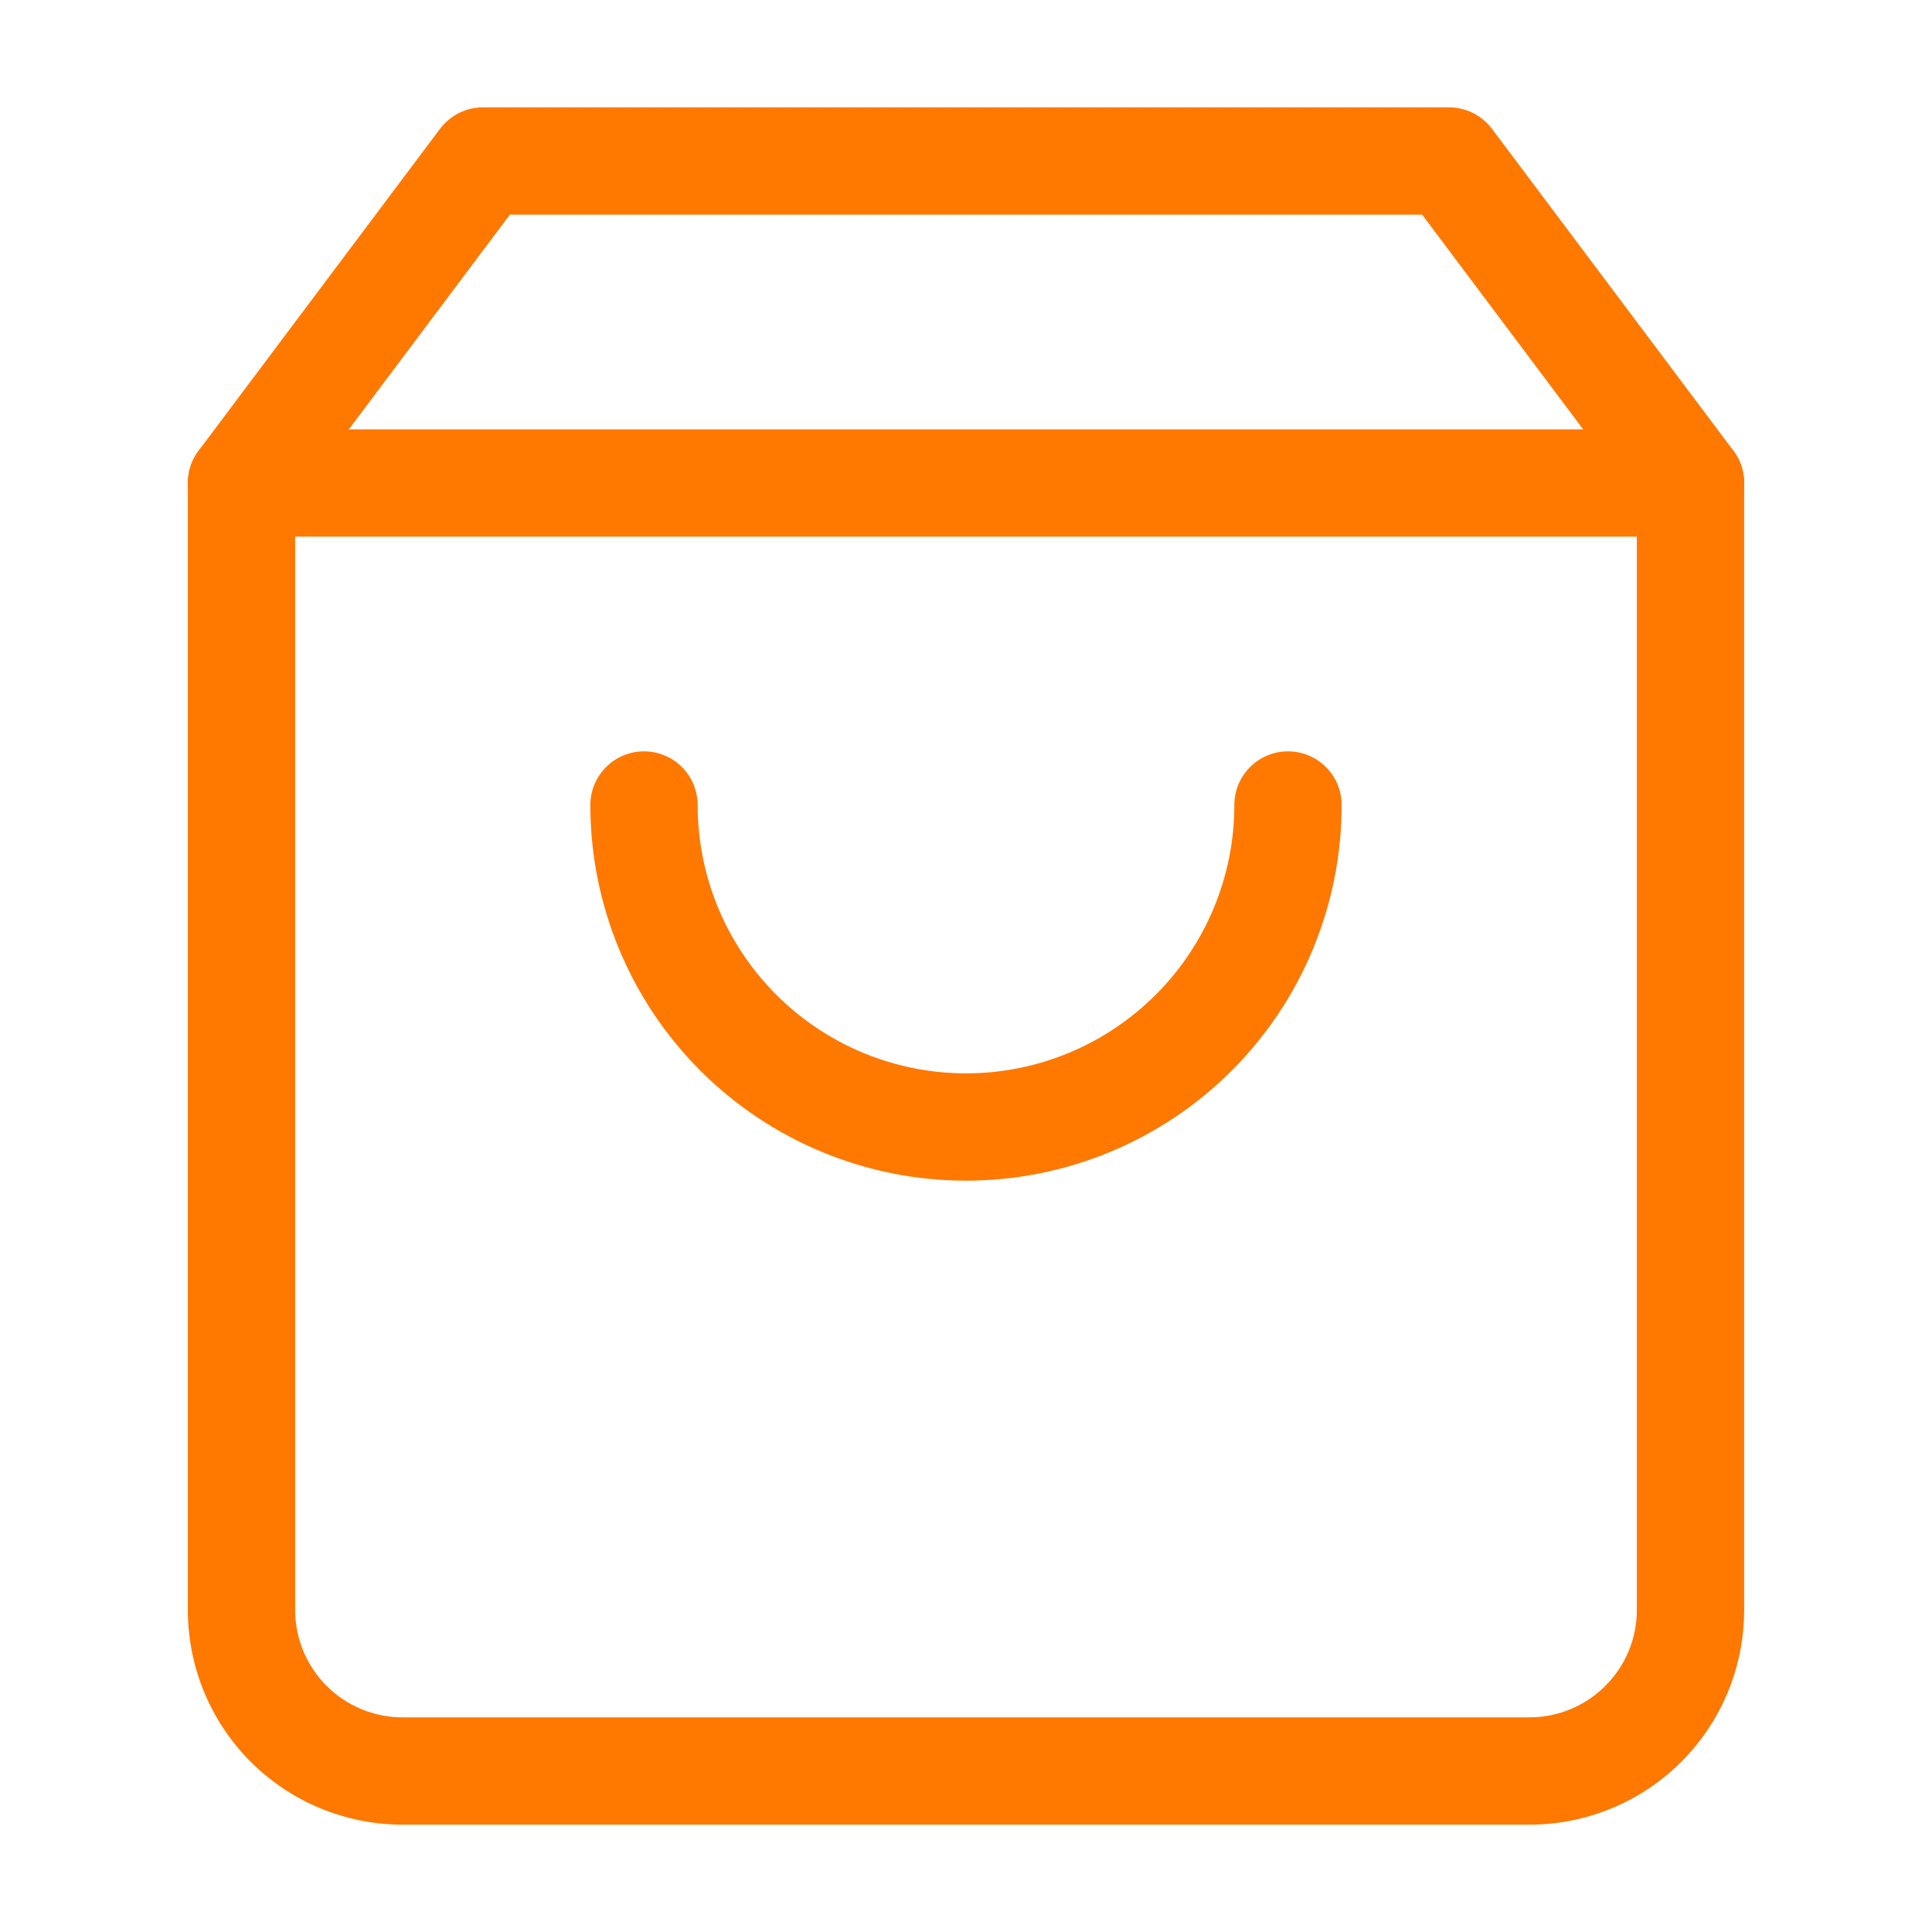 <svg width="30" height="30" viewBox="0 0 30 30" fill="none" xmlns="http://www.w3.org/2000/svg">
<path fill-rule="evenodd" clip-rule="evenodd" d="M23.167 2C23.009 1.79 22.762 1.667 22.5 1.667H7.5C7.238 1.667 6.991 1.79 6.833 2L3.083 7C2.975 7.144 2.917 7.32 2.917 7.5V25C2.917 25.884 3.268 26.732 3.893 27.357C4.518 27.982 5.366 28.333 6.25 28.333H23.75C24.634 28.333 25.482 27.982 26.107 27.357C26.732 26.732 27.083 25.884 27.083 25V7.5C27.083 7.32 27.025 7.144 26.917 7L23.167 2ZM22.083 3.333L25.417 7.778V25C25.417 25.442 25.241 25.866 24.928 26.178C24.616 26.491 24.192 26.667 23.75 26.667H6.25C5.808 26.667 5.384 26.491 5.071 26.178C4.759 25.866 4.583 25.442 4.583 25V7.778L7.917 3.333H22.083Z" fill="#FF7800"/>
<path fill-rule="evenodd" clip-rule="evenodd" d="M27.083 7.5C27.083 7.04 26.71 6.667 26.25 6.667H3.75C3.29 6.667 2.917 7.04 2.917 7.5C2.917 7.96 3.29 8.333 3.75 8.333H26.25C26.71 8.333 27.083 7.96 27.083 7.5Z" fill="#FF7800"/>
<path fill-rule="evenodd" clip-rule="evenodd" d="M20 11.667C19.54 11.667 19.167 12.04 19.167 12.5C19.167 13.605 18.728 14.665 17.946 15.446C17.165 16.228 16.105 16.667 15 16.667C13.895 16.667 12.835 16.228 12.054 15.446C11.272 14.665 10.833 13.605 10.833 12.5C10.833 12.04 10.46 11.667 10 11.667C9.54 11.667 9.167 12.04 9.167 12.5C9.167 14.047 9.781 15.531 10.875 16.625C11.969 17.719 13.453 18.333 15 18.333C16.547 18.333 18.031 17.719 19.125 16.625C20.219 15.531 20.833 14.047 20.833 12.5C20.833 12.04 20.46 11.667 20 11.667Z" fill="#FF7800"/>
</svg>
